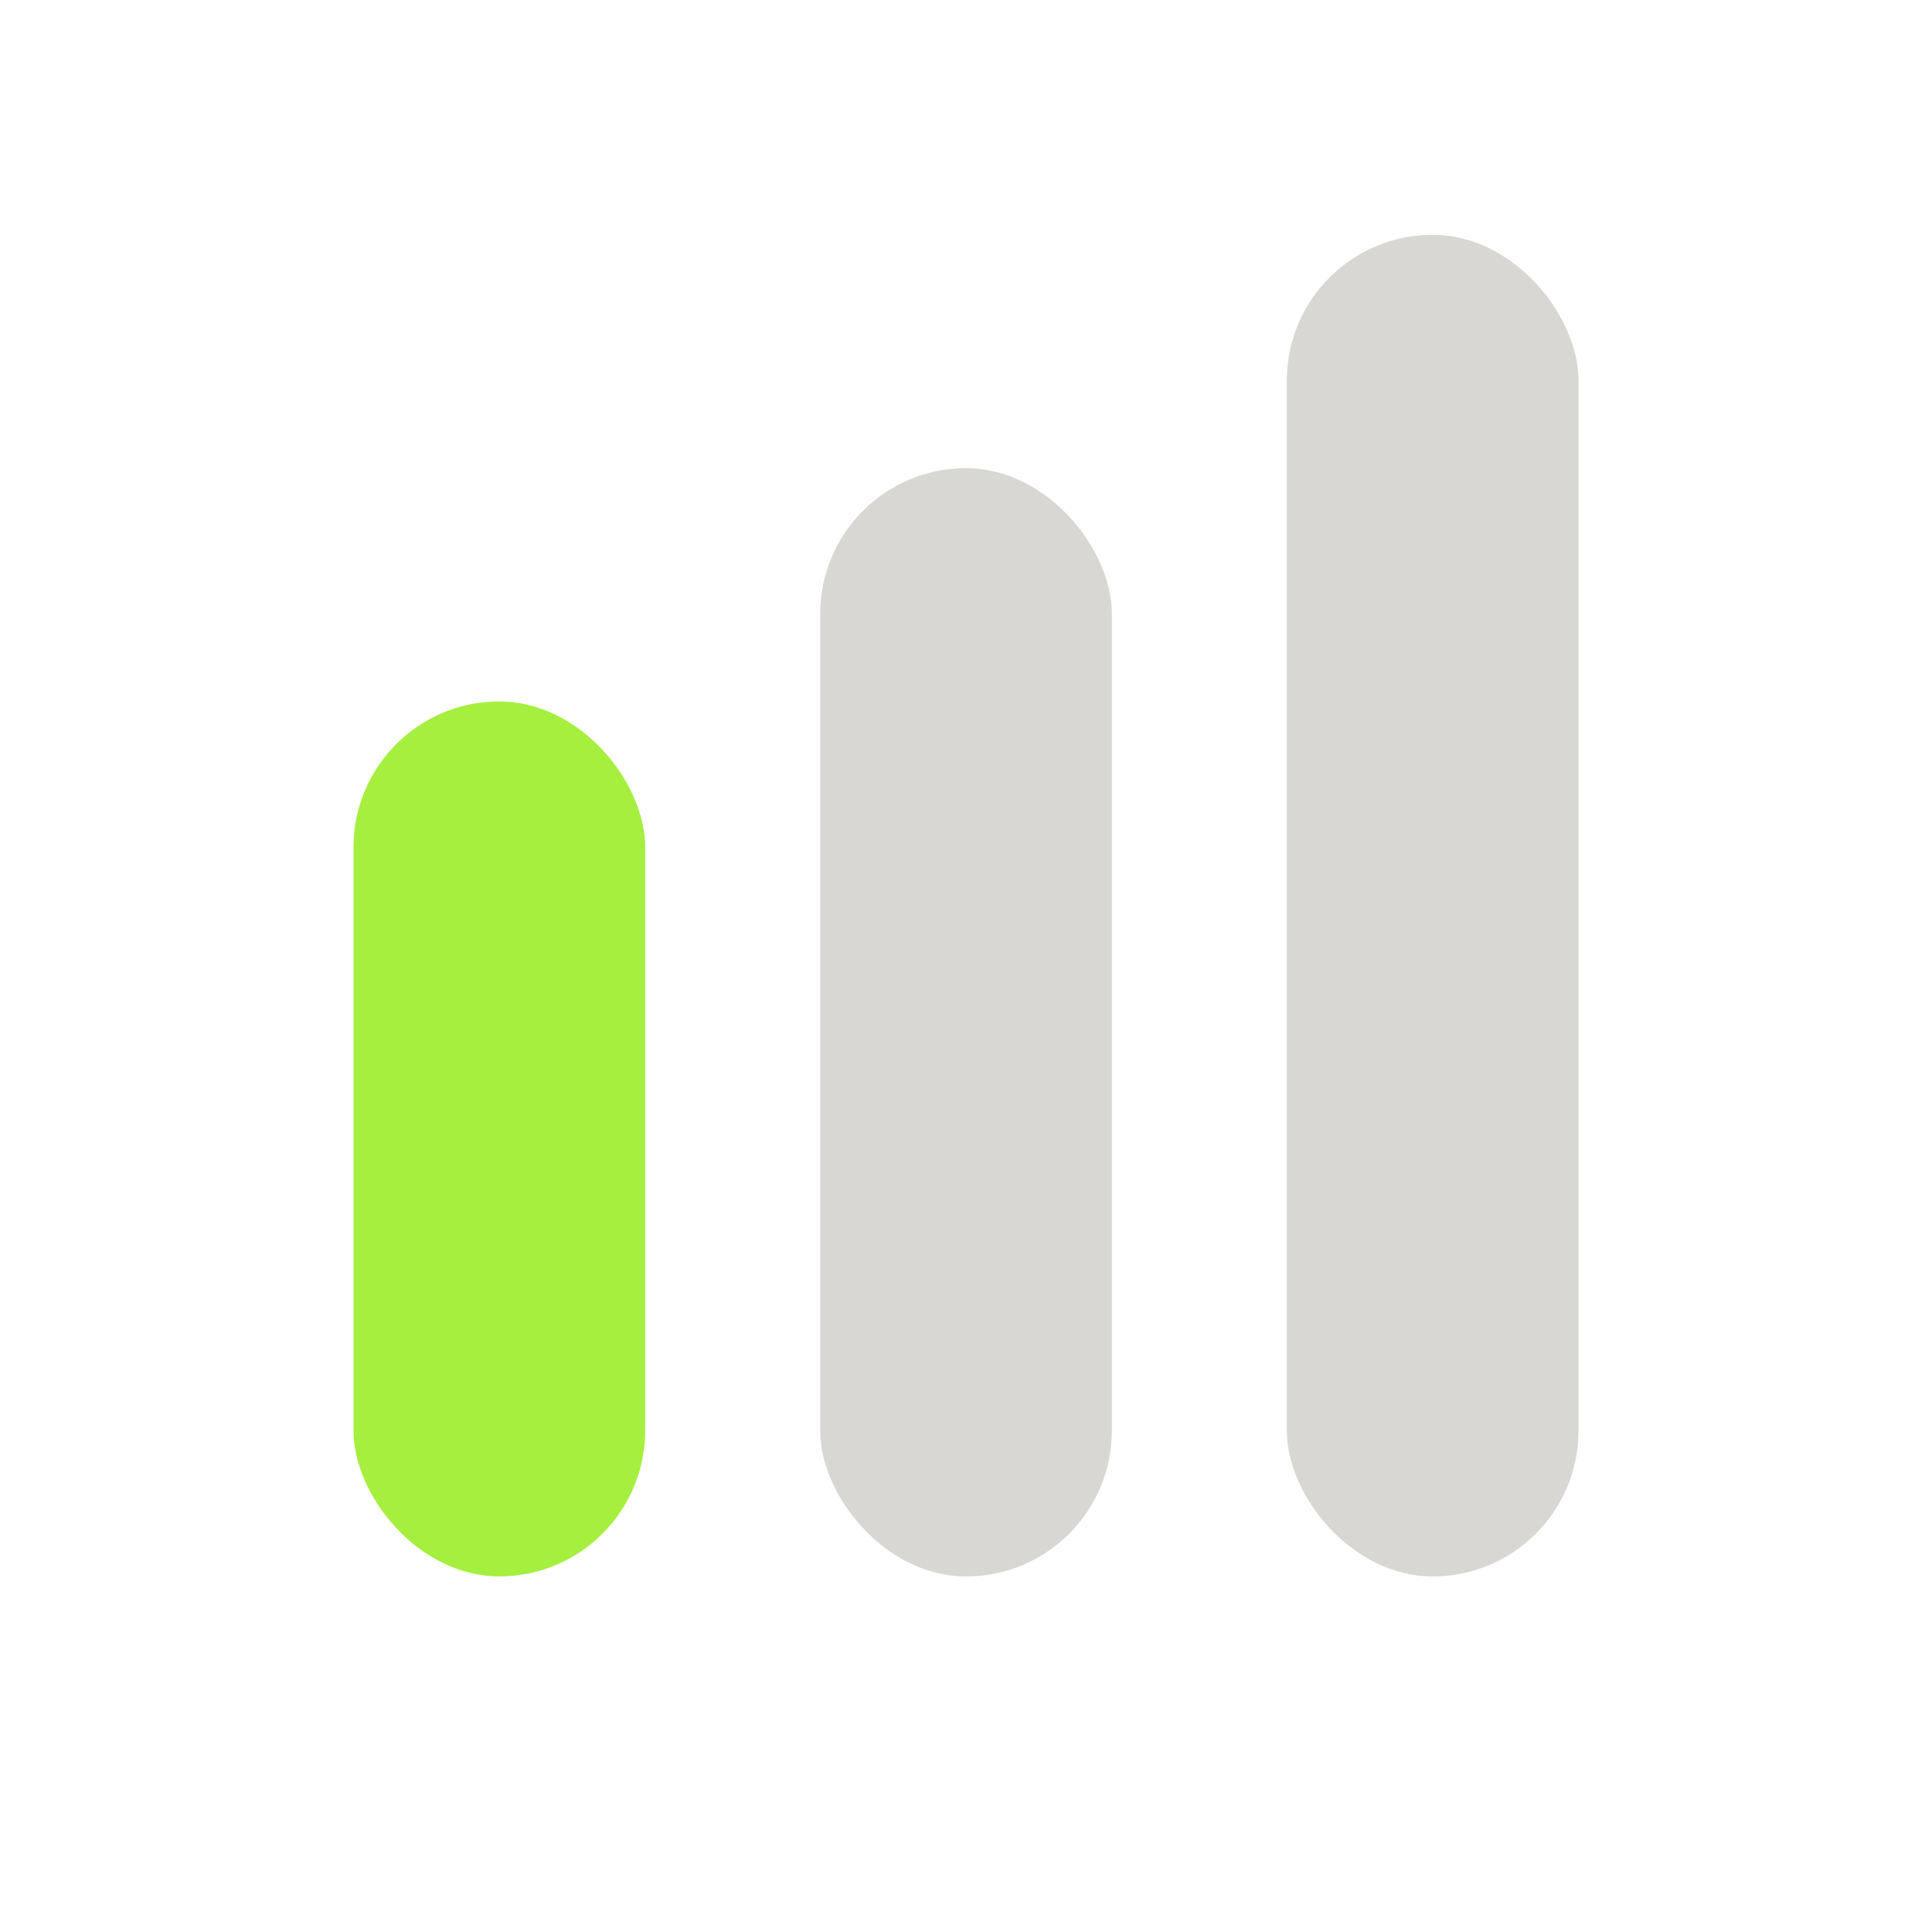<svg xmlns="http://www.w3.org/2000/svg" width="32" height="32" viewBox="0 0 32 32"><g transform="translate(12963.134 5584.756)"><rect width="32" height="32" transform="translate(-12963.134 -5584.756)" fill="none"></rect><rect width="4.831" height="14.492" rx="2.415" transform="translate(-12957.279 -5573.138)" fill="#a5ef3f"></rect><rect width="4.831" height="18.357" rx="2.415" transform="translate(-12949.549 -5577.002)" fill="#d9d7d3"></rect><rect width="4.831" height="22.222" rx="2.415" transform="translate(-12941.82 -5580.867)" fill="#d9d7d2"></rect></g></svg>